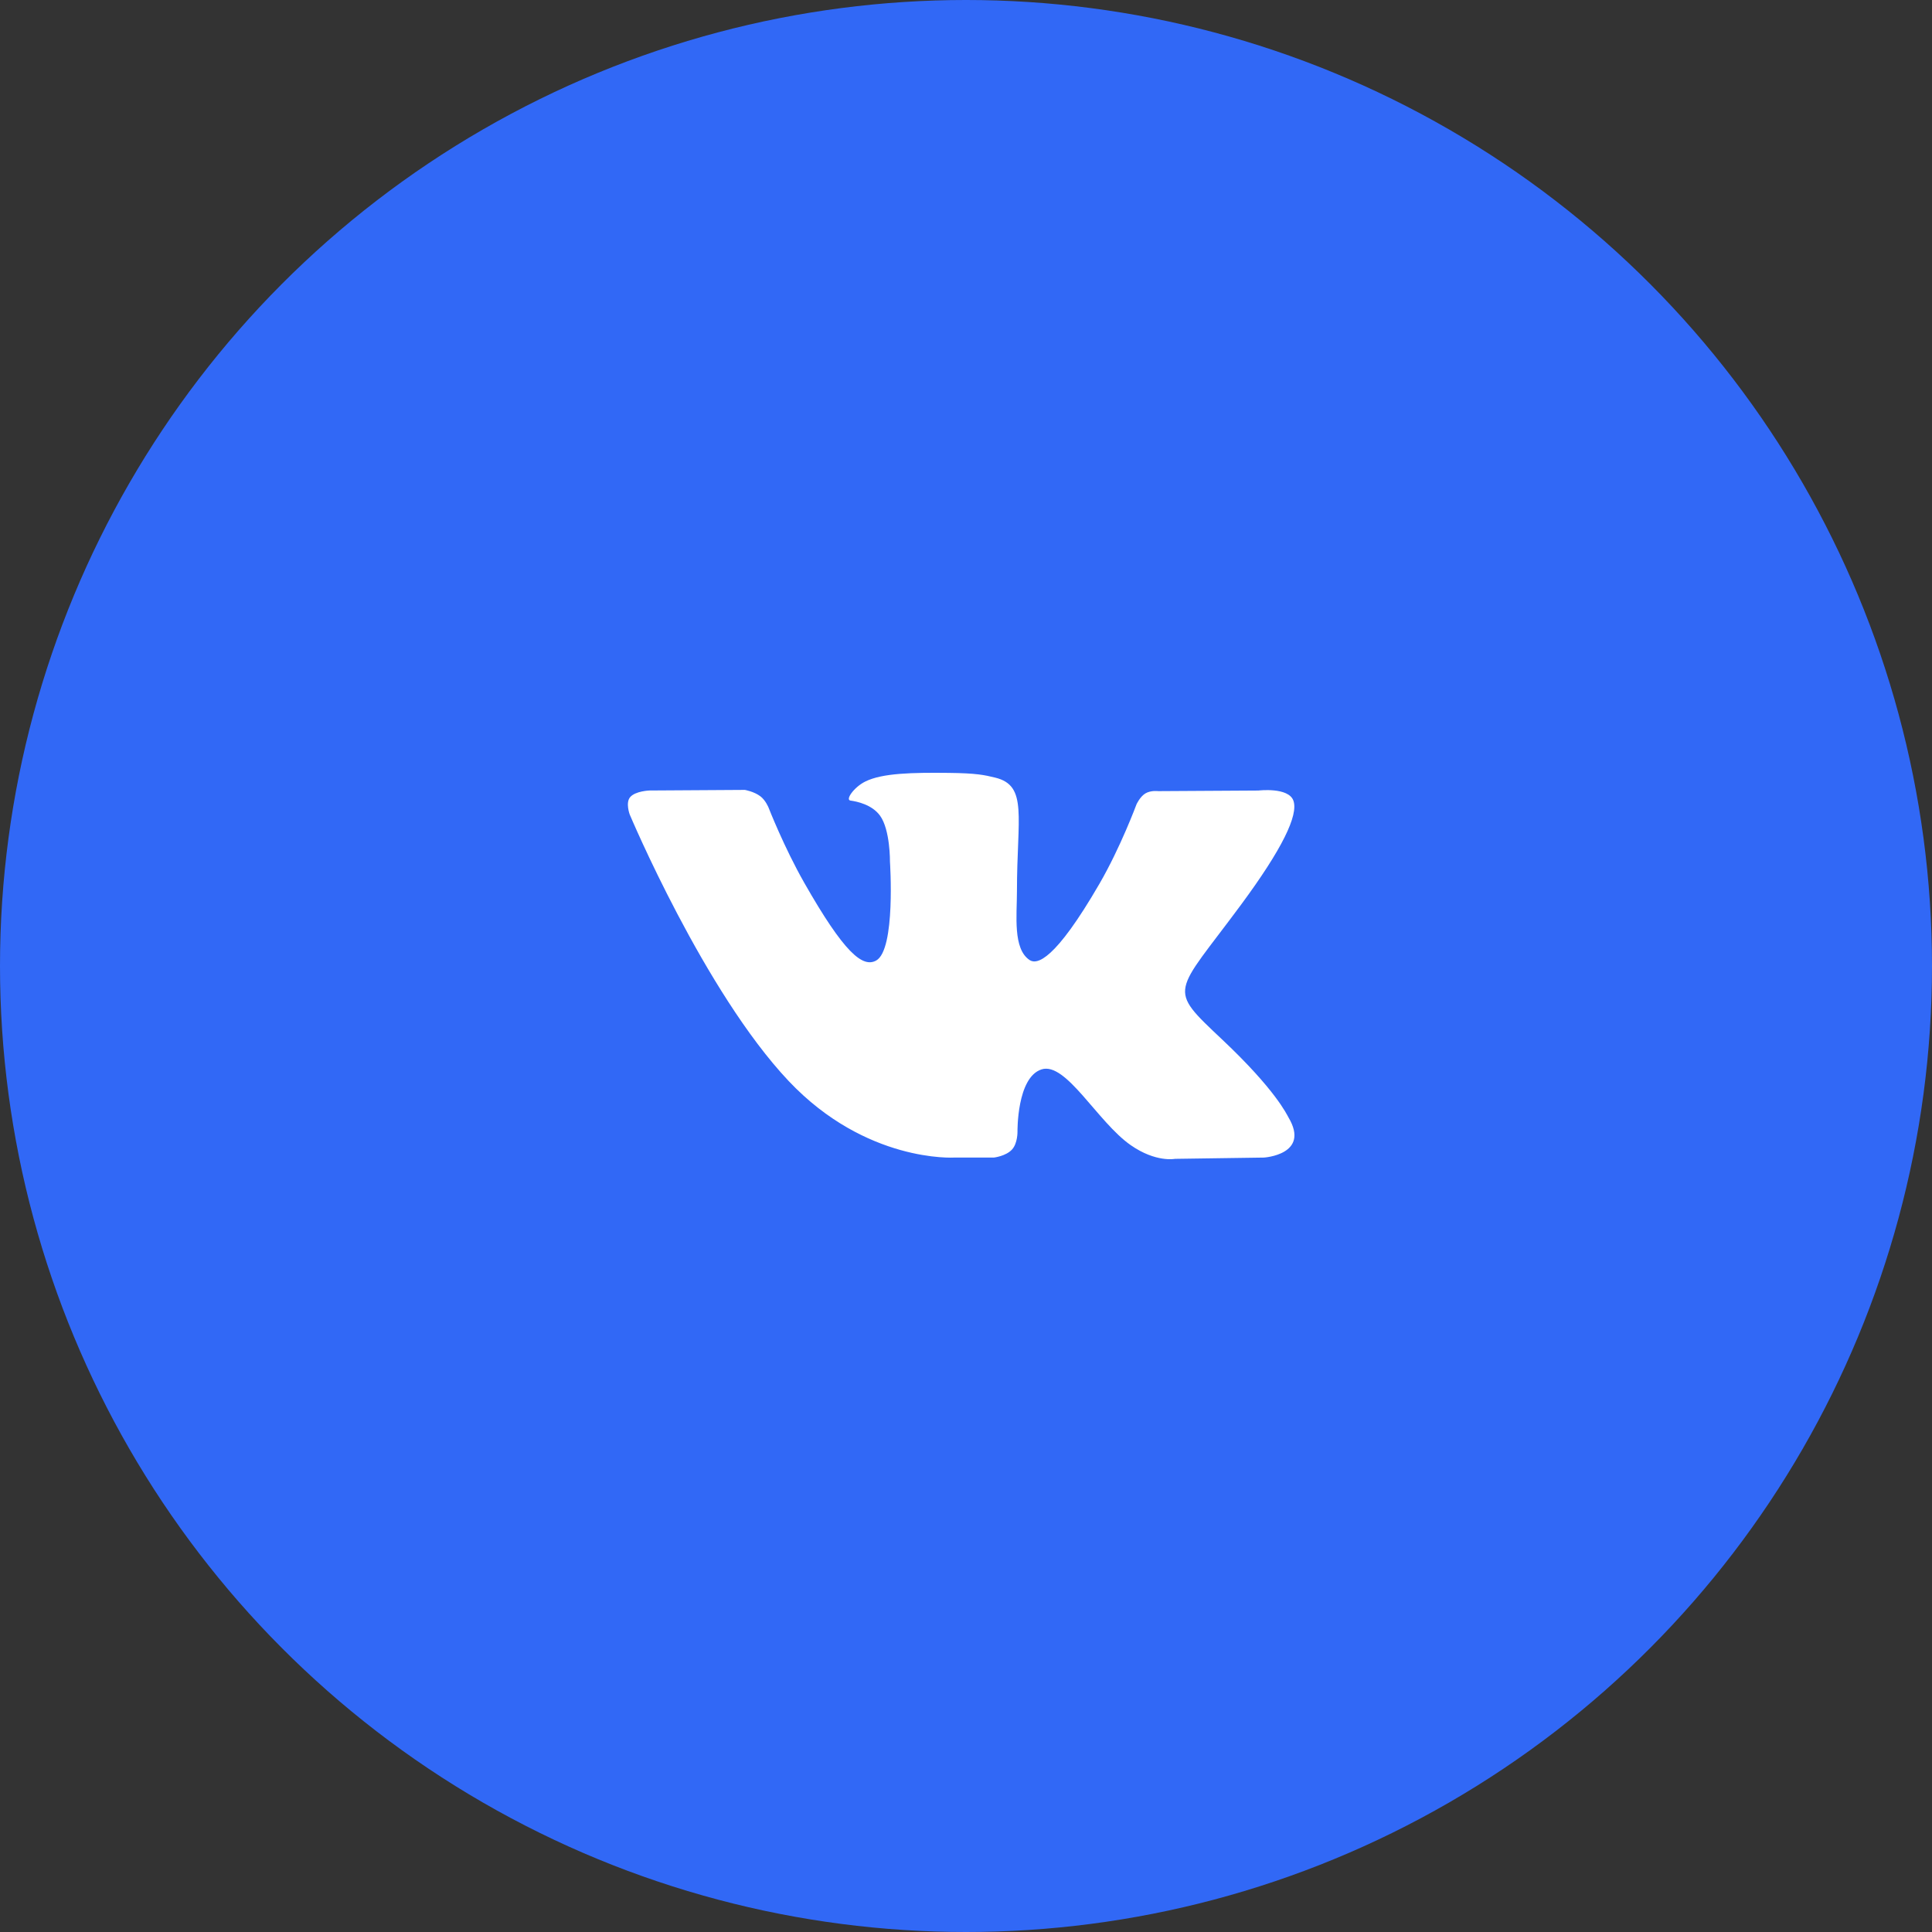 <svg width="200" height="200" viewBox="0 0 200 200" fill="none" xmlns="http://www.w3.org/2000/svg">
<rect x="0" y="0" width="200" height="200" fill="#333333" stroke="none"/>
<circle cx="100" cy="100" r="100" fill="#3168F6"/>
<path d="M133.385 115.677C133.2 115.362 132.052 112.829 126.532 107.624C120.753 102.173 121.529 103.058 128.49 93.632C132.729 87.892 134.424 84.387 133.894 82.888C133.389 81.46 130.271 81.836 130.271 81.836L119.903 81.898C119.903 81.898 119.135 81.793 118.562 82.139C118.005 82.481 117.648 83.269 117.648 83.269C117.648 83.269 116.004 87.712 113.813 91.49C109.194 99.46 107.344 99.881 106.589 99.386C104.834 98.233 105.274 94.75 105.274 92.278C105.274 84.553 106.426 81.332 103.027 80.5C101.897 80.224 101.069 80.04 98.184 80.009C94.483 79.97 91.348 80.022 89.575 80.903C88.394 81.49 87.484 82.8 88.04 82.875C88.726 82.967 90.278 83.3 91.102 84.439C92.167 85.907 92.129 89.211 92.129 89.211C92.129 89.211 92.741 98.303 90.701 99.434C89.299 100.21 87.38 98.628 83.261 91.393C81.153 87.691 79.557 83.594 79.557 83.594C79.557 83.594 79.251 82.831 78.703 82.424C78.039 81.928 77.107 81.771 77.107 81.771L67.248 81.832C67.248 81.832 65.769 81.876 65.225 82.529C64.742 83.112 65.186 84.312 65.186 84.312C65.186 84.312 72.906 102.659 81.644 111.909C89.662 120.388 98.762 119.831 98.762 119.831H102.885C102.885 119.831 104.131 119.691 104.765 118.995C105.352 118.355 105.33 117.154 105.33 117.154C105.33 117.154 105.248 111.532 107.819 110.704C110.35 109.889 113.602 116.138 117.048 118.543C119.653 120.362 121.633 119.963 121.633 119.963L130.849 119.831C130.849 119.831 135.671 119.529 133.385 115.677Z" fill="white"/>
</svg>
